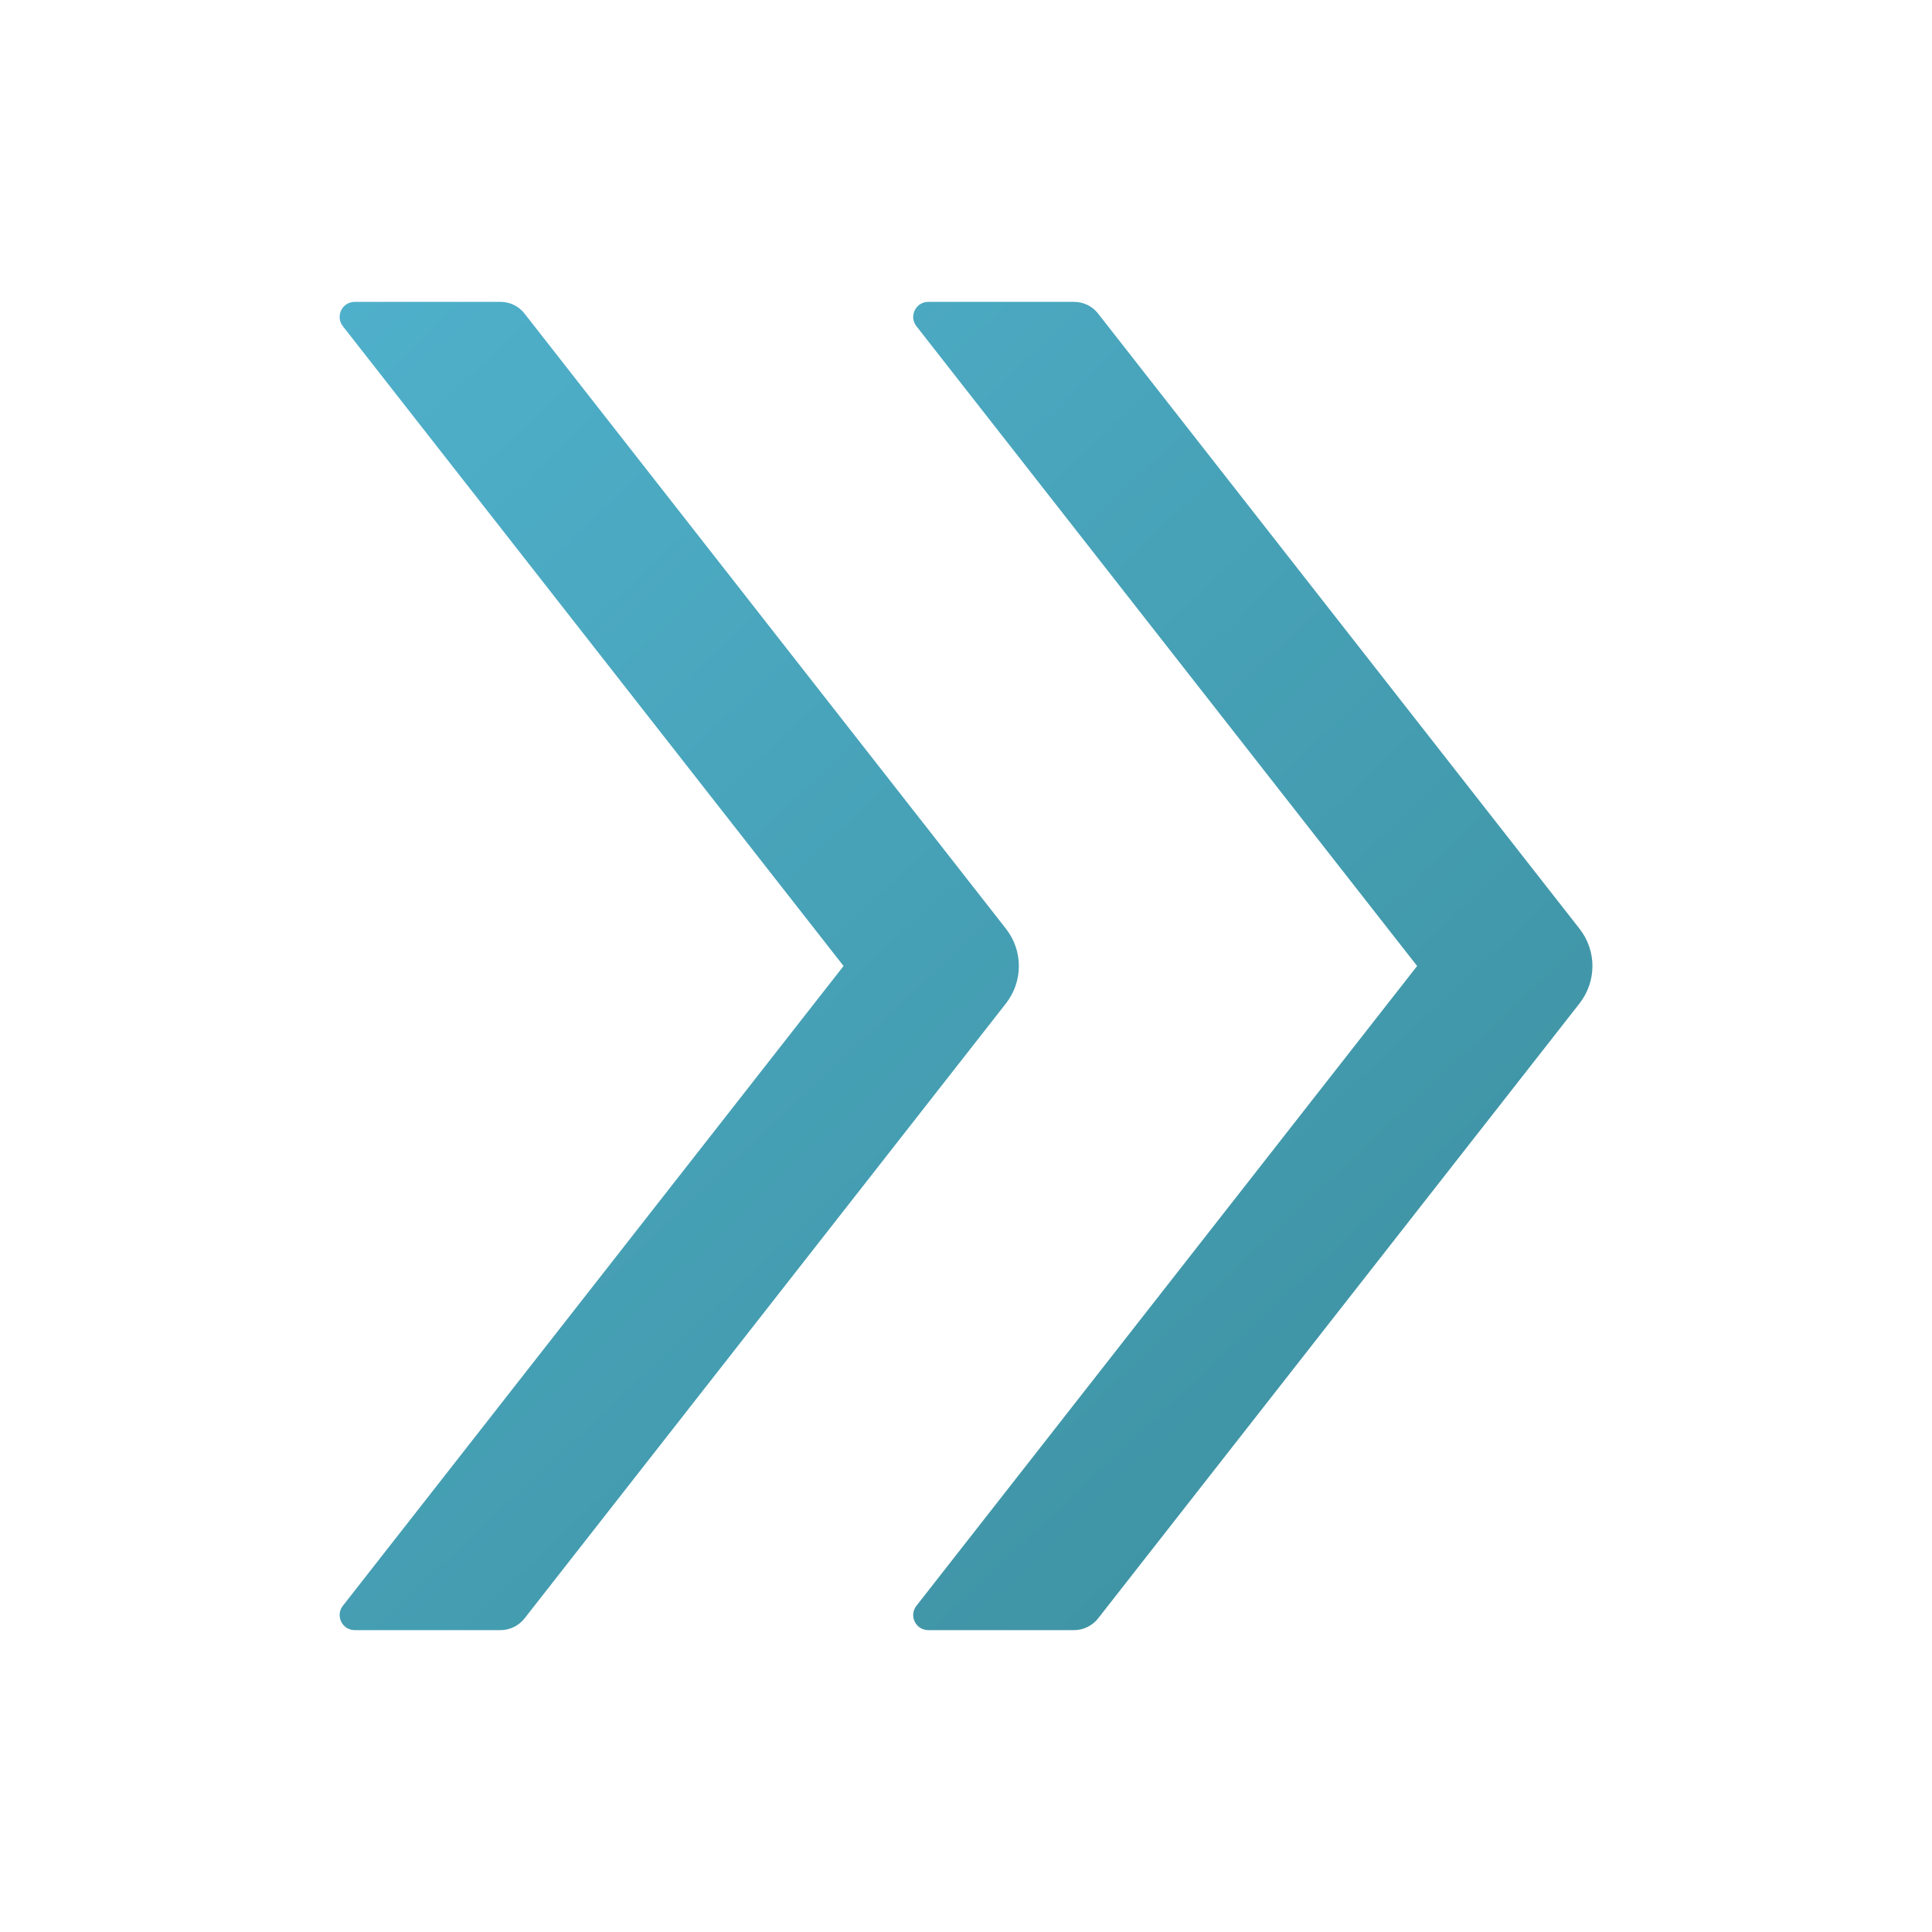 <svg width="24" height="24" viewBox="0 0 24 24" fill="none" xmlns="http://www.w3.org/2000/svg">
<path d="M12.497 11.538L6.514 3.893C6.443 3.802 6.333 3.75 6.218 3.75H4.407C4.25 3.75 4.163 3.93 4.259 4.052L10.479 12L4.259 19.948C4.237 19.975 4.224 20.009 4.22 20.043C4.217 20.078 4.223 20.113 4.238 20.145C4.254 20.177 4.278 20.203 4.307 20.222C4.337 20.24 4.372 20.25 4.407 20.25H6.218C6.333 20.25 6.443 20.196 6.514 20.107L12.497 12.464C12.71 12.19 12.71 11.81 12.497 11.538V11.538ZM19.622 11.538L13.639 3.893C13.568 3.802 13.458 3.75 13.343 3.75H11.532C11.375 3.75 11.288 3.93 11.384 4.052L17.604 12L11.384 19.948C11.362 19.975 11.349 20.009 11.345 20.043C11.341 20.078 11.348 20.113 11.363 20.145C11.379 20.177 11.402 20.203 11.432 20.222C11.462 20.24 11.496 20.25 11.532 20.25H13.343C13.458 20.25 13.568 20.196 13.639 20.107L19.622 12.464C19.835 12.19 19.835 11.81 19.622 11.538V11.538Z" fill="url(#paint0_linear_4338_22136)"/>
<defs>
<linearGradient id="paint0_linear_4338_22136" x1="4" y1="4" x2="20" y2="21" gradientUnits="userSpaceOnUse">
<stop stop-color="#4FB0CB"/>
<stop offset="1" stop-color="#3B8D9B"/>
</linearGradient>
</defs>
</svg>

